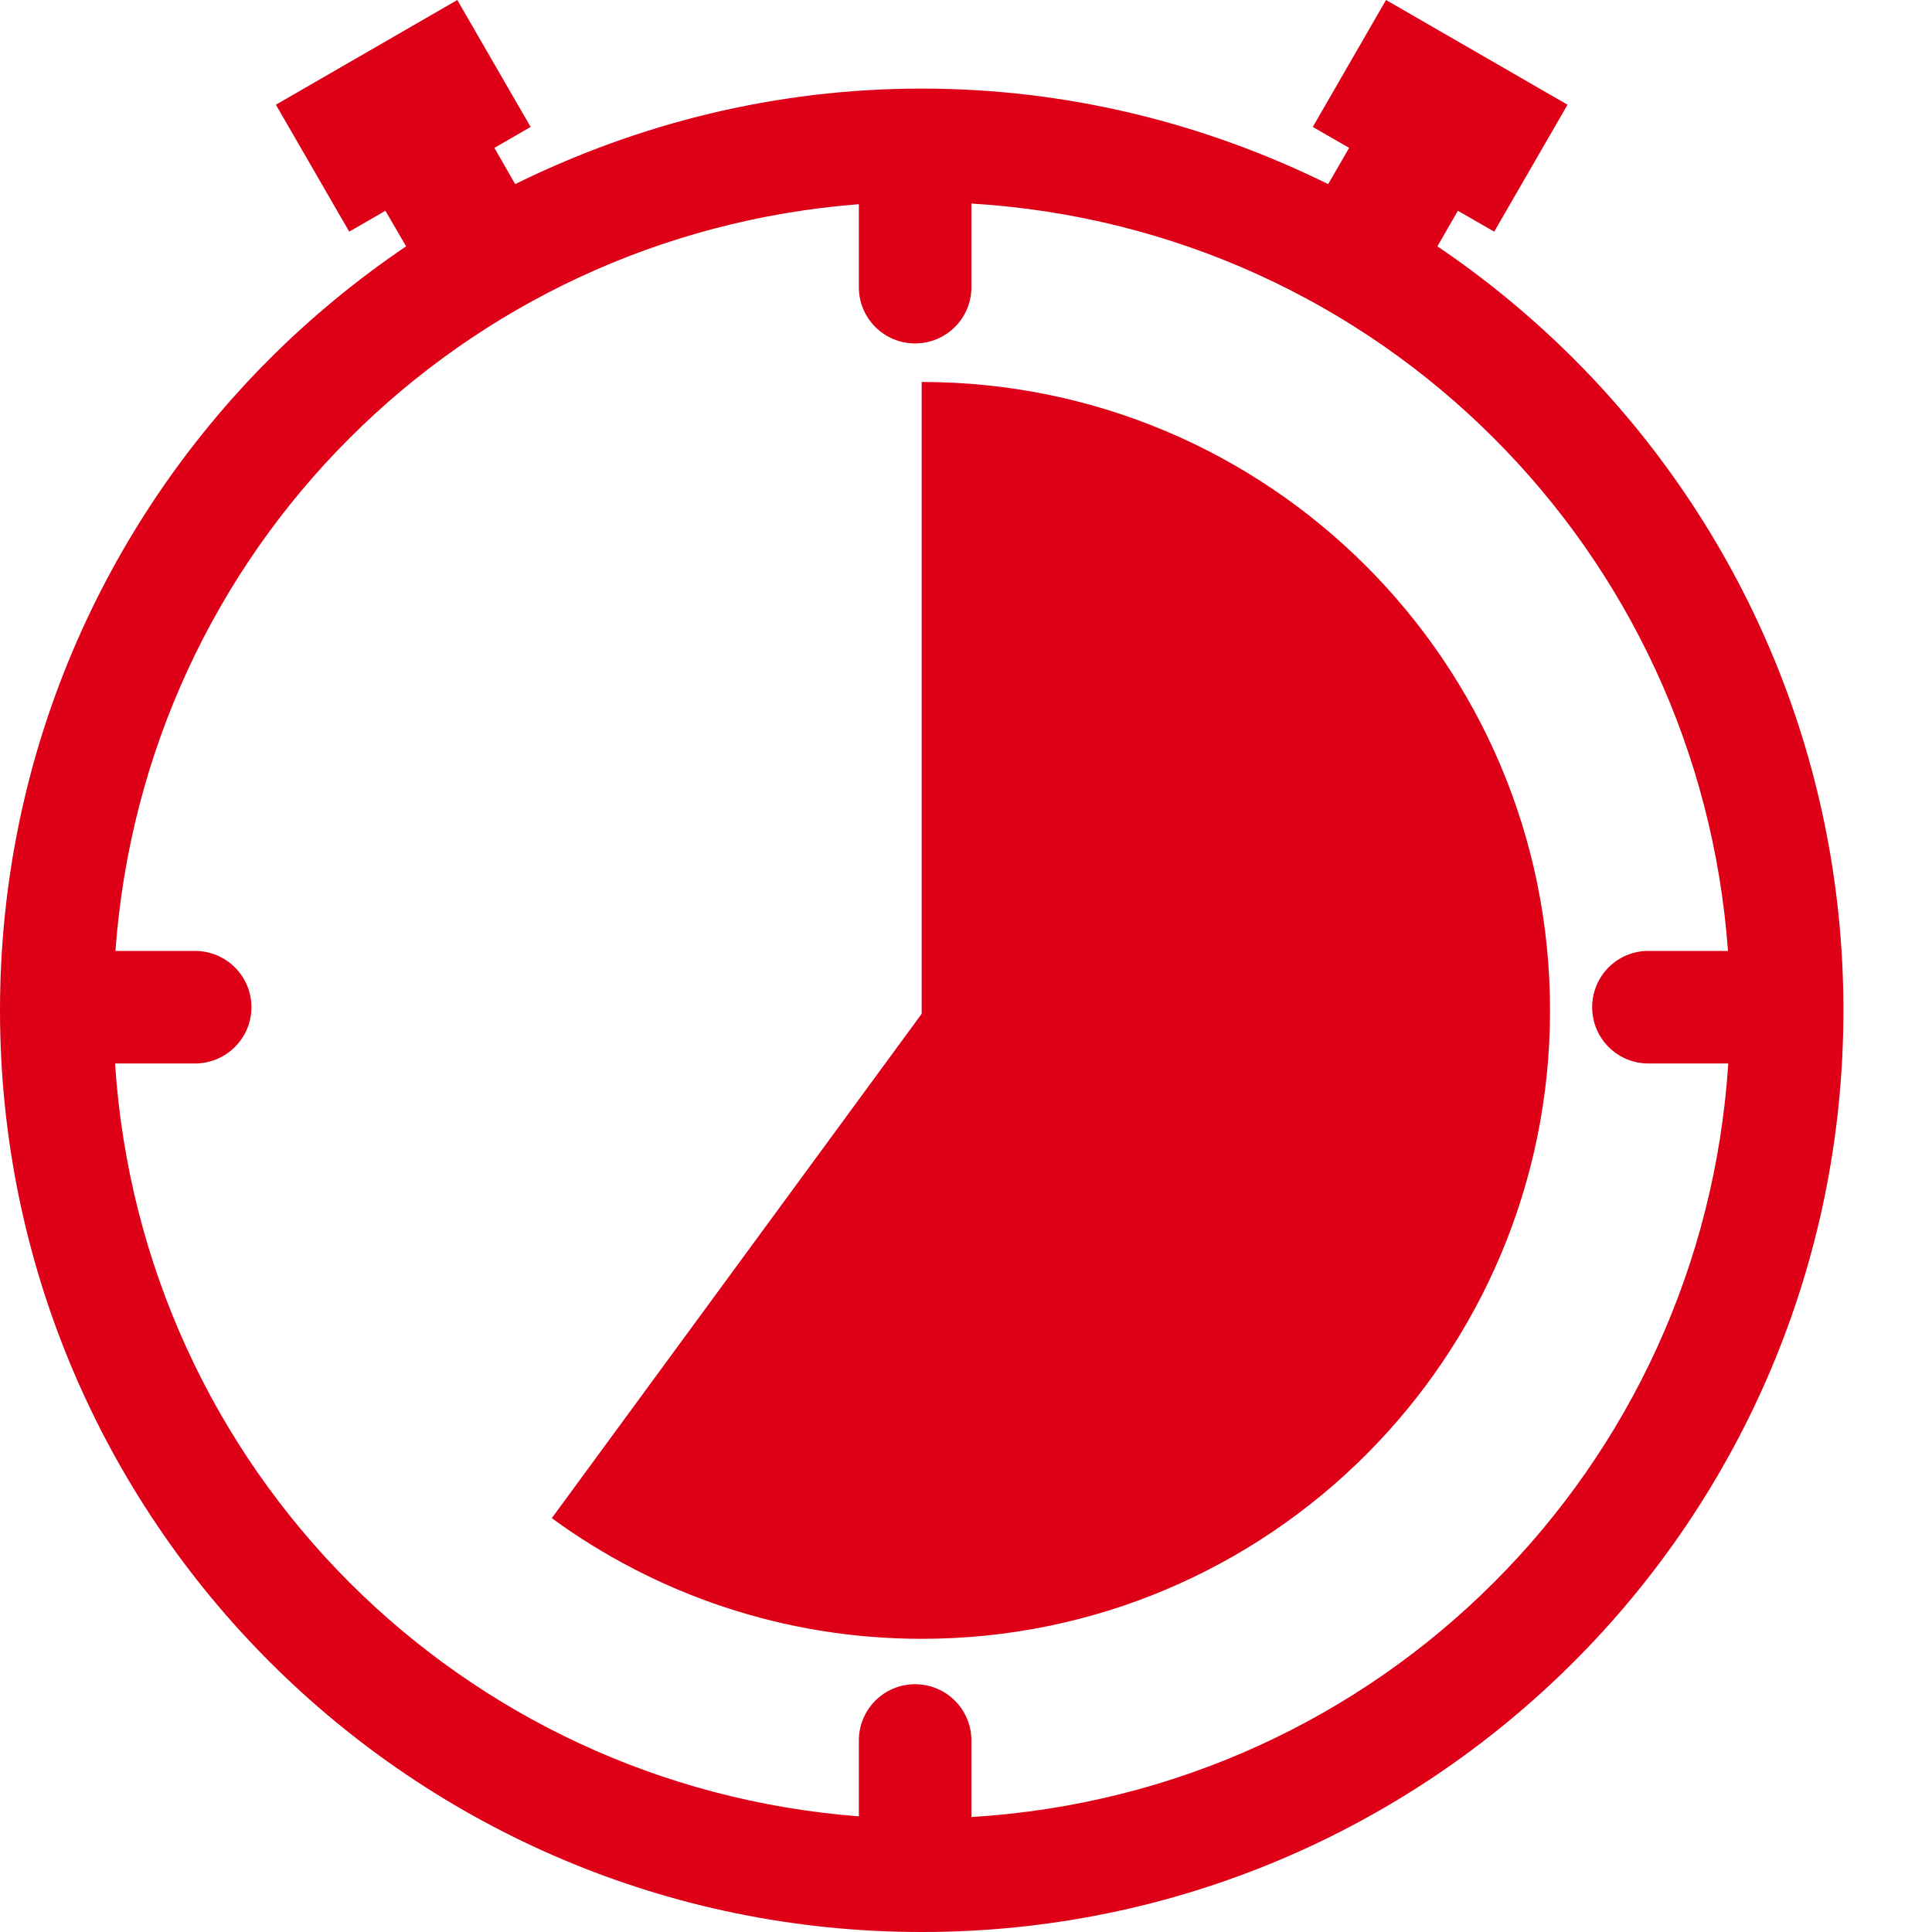 <?xml version="1.0" encoding="UTF-8"?>
<svg width="20px" height="20px" viewBox="0 0 20 20" version="1.1" xmlns="http://www.w3.org/2000/svg" xmlns:xlink="http://www.w3.org/1999/xlink">
    <title>Супер 40</title>
    <g id="Page-1" stroke="none" stroke-width="1" fill="none" fill-rule="evenodd">
        <g id="Desktop-HD" transform="translate(-248, -347)">
            <g id="Супер-40" transform="translate(248, 347)">
                <rect id="back" fill="#F6F6F6" opacity="0" x="0" y="0" width="20" height="20"></rect>
                <path d="M14.348,-3.55271368e-15 L16.227,1.084 L15.468,2.398 L15.092,2.182 L14.88,2.55 C15.387,2.893 15.858,3.282 16.289,3.712 C18.015,5.437 19.084,7.826 19.083,10.459 C19.084,13.092 18.015,15.482 16.289,17.206 C14.563,18.931 12.175,20.001 9.542,20 C6.909,20.001 4.52,18.931 2.794,17.206 C1.069,15.482 -7.10542736e-15,13.092 -7.10542736e-15,10.459 C-7.10542736e-15,7.826 1.069,5.437 2.794,3.712 C3.225,3.282 3.697,2.893 4.204,2.55 L4.204,2.55 L3.99,2.182 L3.615,2.398 L2.856,1.084 L4.734,-3.55271368e-15 L5.493,1.314 L5.118,1.531 L5.333,1.906 C6.604,1.279 8.029,0.917 9.542,0.917 C11.053,0.917 12.478,1.279 13.749,1.906 L13.749,1.906 L13.966,1.531 L13.59,1.314 L14.348,-3.55271368e-15 Z M10.056,2.107 L10.056,2.974 C10.056,3.295 9.795,3.555 9.473,3.555 C9.151,3.555 8.891,3.295 8.891,2.974 L8.891,2.974 L8.891,2.114 C6.837,2.273 4.992,3.162 3.618,4.536 C2.236,5.917 1.346,7.776 1.195,9.844 L1.195,9.844 L2.02,9.844 C2.341,9.844 2.603,10.105 2.603,10.427 C2.603,10.747 2.341,11.009 2.02,11.009 L2.02,11.009 L1.191,11.009 C1.328,13.102 2.223,14.986 3.618,16.382 C4.992,17.756 6.837,18.644 8.891,18.803 L8.891,18.803 L8.891,18.017 C8.891,17.695 9.151,17.435 9.473,17.435 C9.795,17.435 10.056,17.695 10.056,18.017 L10.056,18.017 L10.056,18.81 C12.165,18.681 14.061,17.785 15.464,16.382 C16.861,14.986 17.756,13.102 17.891,11.009 L17.891,11.009 L17.063,11.009 C16.741,11.009 16.482,10.747 16.482,10.427 C16.482,10.105 16.741,9.844 17.063,9.844 L17.063,9.844 L17.888,9.844 C17.737,7.776 16.846,5.917 15.464,4.536 C14.061,3.132 12.165,2.235 10.056,2.107 L10.056,2.107 Z M9.541,3.954 C13.134,3.954 16.046,6.865 16.046,10.459 C16.046,14.052 13.134,16.965 9.541,16.965 C8.11,16.965 6.786,16.5 5.712,15.716 L5.712,15.716 L9.541,10.495 Z" id="Combined-Shape" fill="#DD0016"></path>
            </g>
        </g>
    </g>
</svg>